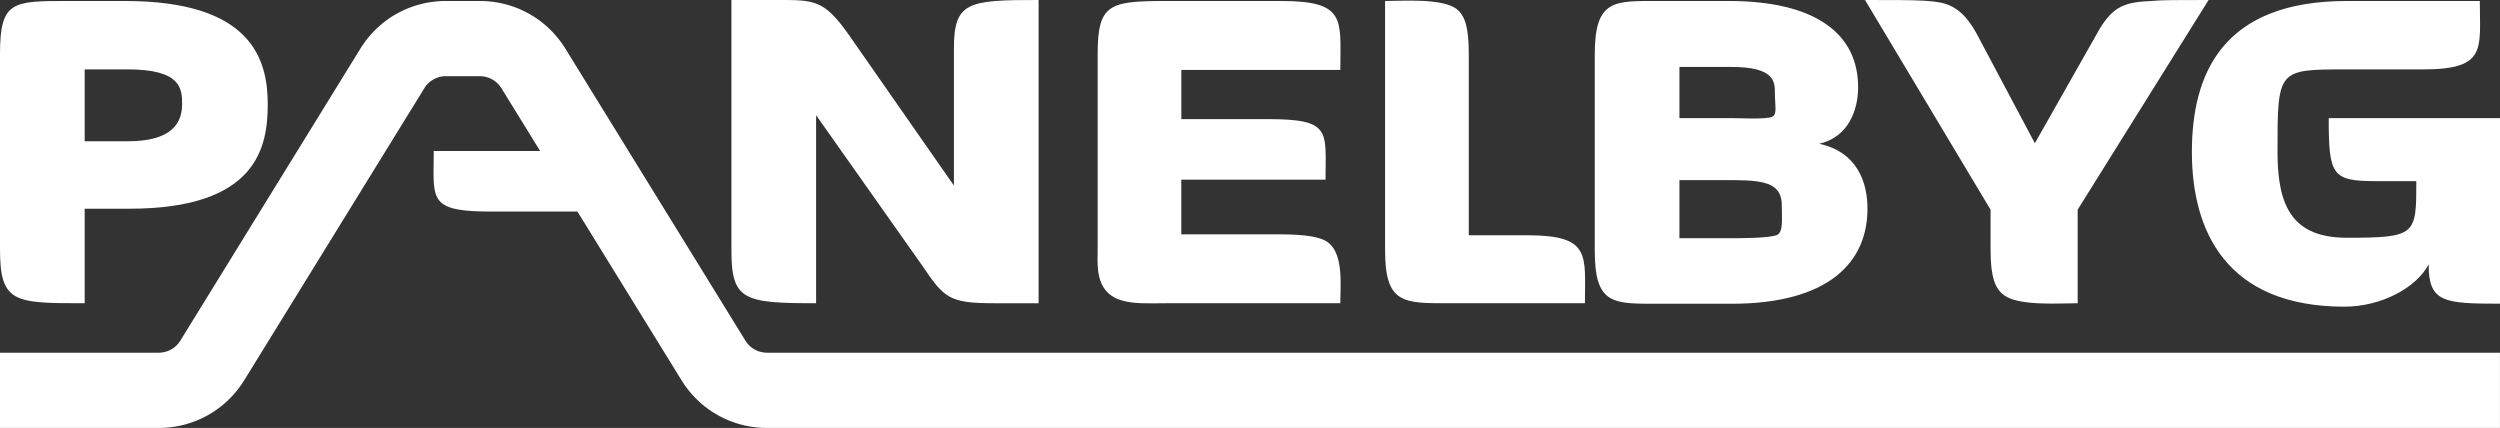 <svg id="Layer_1" xmlns="http://www.w3.org/2000/svg" viewBox="0 0 604.4 103.46"><rect x="0" y="0" width="604.4" height="103.46" fill="#333333" stroke="none"/><defs><style>.cls-1{fill:#fff}</style></defs><path class="cls-1" d="M31.3 50.46H20.47v22.85C3.57 73.31 0 73.31 0 60.34V13.09C0 .24 2.98.24 16.42.24h13.8c30.58 0 34.51 14.04 34.51 24.99 0 10.35-2.62 25.23-33.44 25.23h.01zm-.48-33.68H20.47v17.37h10.47c8.73 0 13.09-2.98 13.09-8.93 0-3.81-.24-8.45-13.21-8.45zm209.44 56.53c-10.83 0-12.02-1.31-17.26-9.04l-25.7-36.42v45.46c-17.49 0-20.47-.71-20.47-12.73V0h10.47c9.52 0 11.78-.24 17.85 8.33l25.47 36.53v-33.2C230.62.36 234.19 0 251.09 0v73.31h-10.83zm41.53 0c-7.14 0-15.23.95-16.3-7.85-.24-1.9-.12-3.69-.12-5.12V13.21c0-12.14 2.62-12.97 16.42-12.97h27.97c15.83 0 14.28 4.52 14.28 16.66H285.6v11.9h20.94c15.47 0 13.92 2.86 13.92 14.64h-34.87v13.21h23.44c7.14 0 10.59.71 12.26 2.14 3.57 2.98 2.74 10.47 2.74 14.52h-42.24zm68.66 0c-11.07 0-15.59.24-15.59-12.73V.24c4.4 0 13.68-.71 17.25 1.9 2.14 1.67 2.98 4.64 2.98 10.95v43.79h14.16c15.47 0 13.92 4.76 13.92 16.42h-32.72zm68.07.12h-17.14c-11.31 0-15.83.48-15.83-12.85V13.21c0-13.57 4.76-12.97 15.83-12.97h16.54c21.42 0 31.3 8.21 31.3 20.83 0 5.24-2.14 12.02-9.4 13.69 9.28 2.02 11.66 9.4 11.66 15.71 0 12.61-8.93 22.97-32.96 22.97zm0-57.25h-12.5v12.38h13.09c1.31 0 8.09.36 9.4-.36 1.19-.71.59-2.74.59-5.59s0-6.43-10.59-6.43h.01zm.71 27.37h-13.21v14.04h12.85c1.67 0 9.28 0 10.83-.83 1.43-.83 1.07-3.69 1.07-7.02 0-5-3.33-6.19-11.54-6.19zm83.07 7.15v22.61c-4.4 0-14.16.71-17.73-1.9-2.26-1.55-3.33-4.52-3.33-10.95V50.7L450.89 0c13.57 0 17.73 0 20.71 1.43 3.69 1.79 5.59 5.35 7.26 8.57l13.09 24.63L507.66 6.9c3.21-5.24 5.95-6.43 12.5-6.66 2.37-.24 5.7-.24 13.79-.24l-31.66 50.7zm84.85 13.21c-2.98 5.71-11.54 10.23-20.35 10.23-28.68 0-36.89-18.45-36.89-37.37S537.28.24 567.39.24h32.13c0 11.66 1.79 16.54-13.8 16.54h-18.21c-16.9 0-16.9-.12-16.9 19.99 0 13.09 3.57 20.71 16.78 20.71 16.78 0 16.78-.71 16.78-13.69h-9.64c-10.71 0-11.54-1.31-11.54-15.23h41.41v44.86c-13.68 0-17.25-.36-17.25-9.52z"/><path class="cls-1" d="M185.45 85.27c-2.15 0-4.11-1.09-5.24-2.92l-43.5-70.55C132.24 4.56 124.5.24 115.99.24h-8.17C99.31.24 91.57 4.56 87.1 11.8L43.6 82.35a6.135 6.135 0 01-5.25 2.92H0v18.19h38.35c8.51 0 16.25-4.33 20.72-11.57l43.51-70.55a6.118 6.118 0 015.24-2.92h8.17c2.15 0 4.11 1.09 5.24 2.92l9.35 15.16h-25.72c0 11.78-1.55 14.64 13.92 14.64h20.82l25.14 40.75c4.46 7.24 12.21 11.57 20.71 11.57h418.94V85.27H185.45z"/></svg>